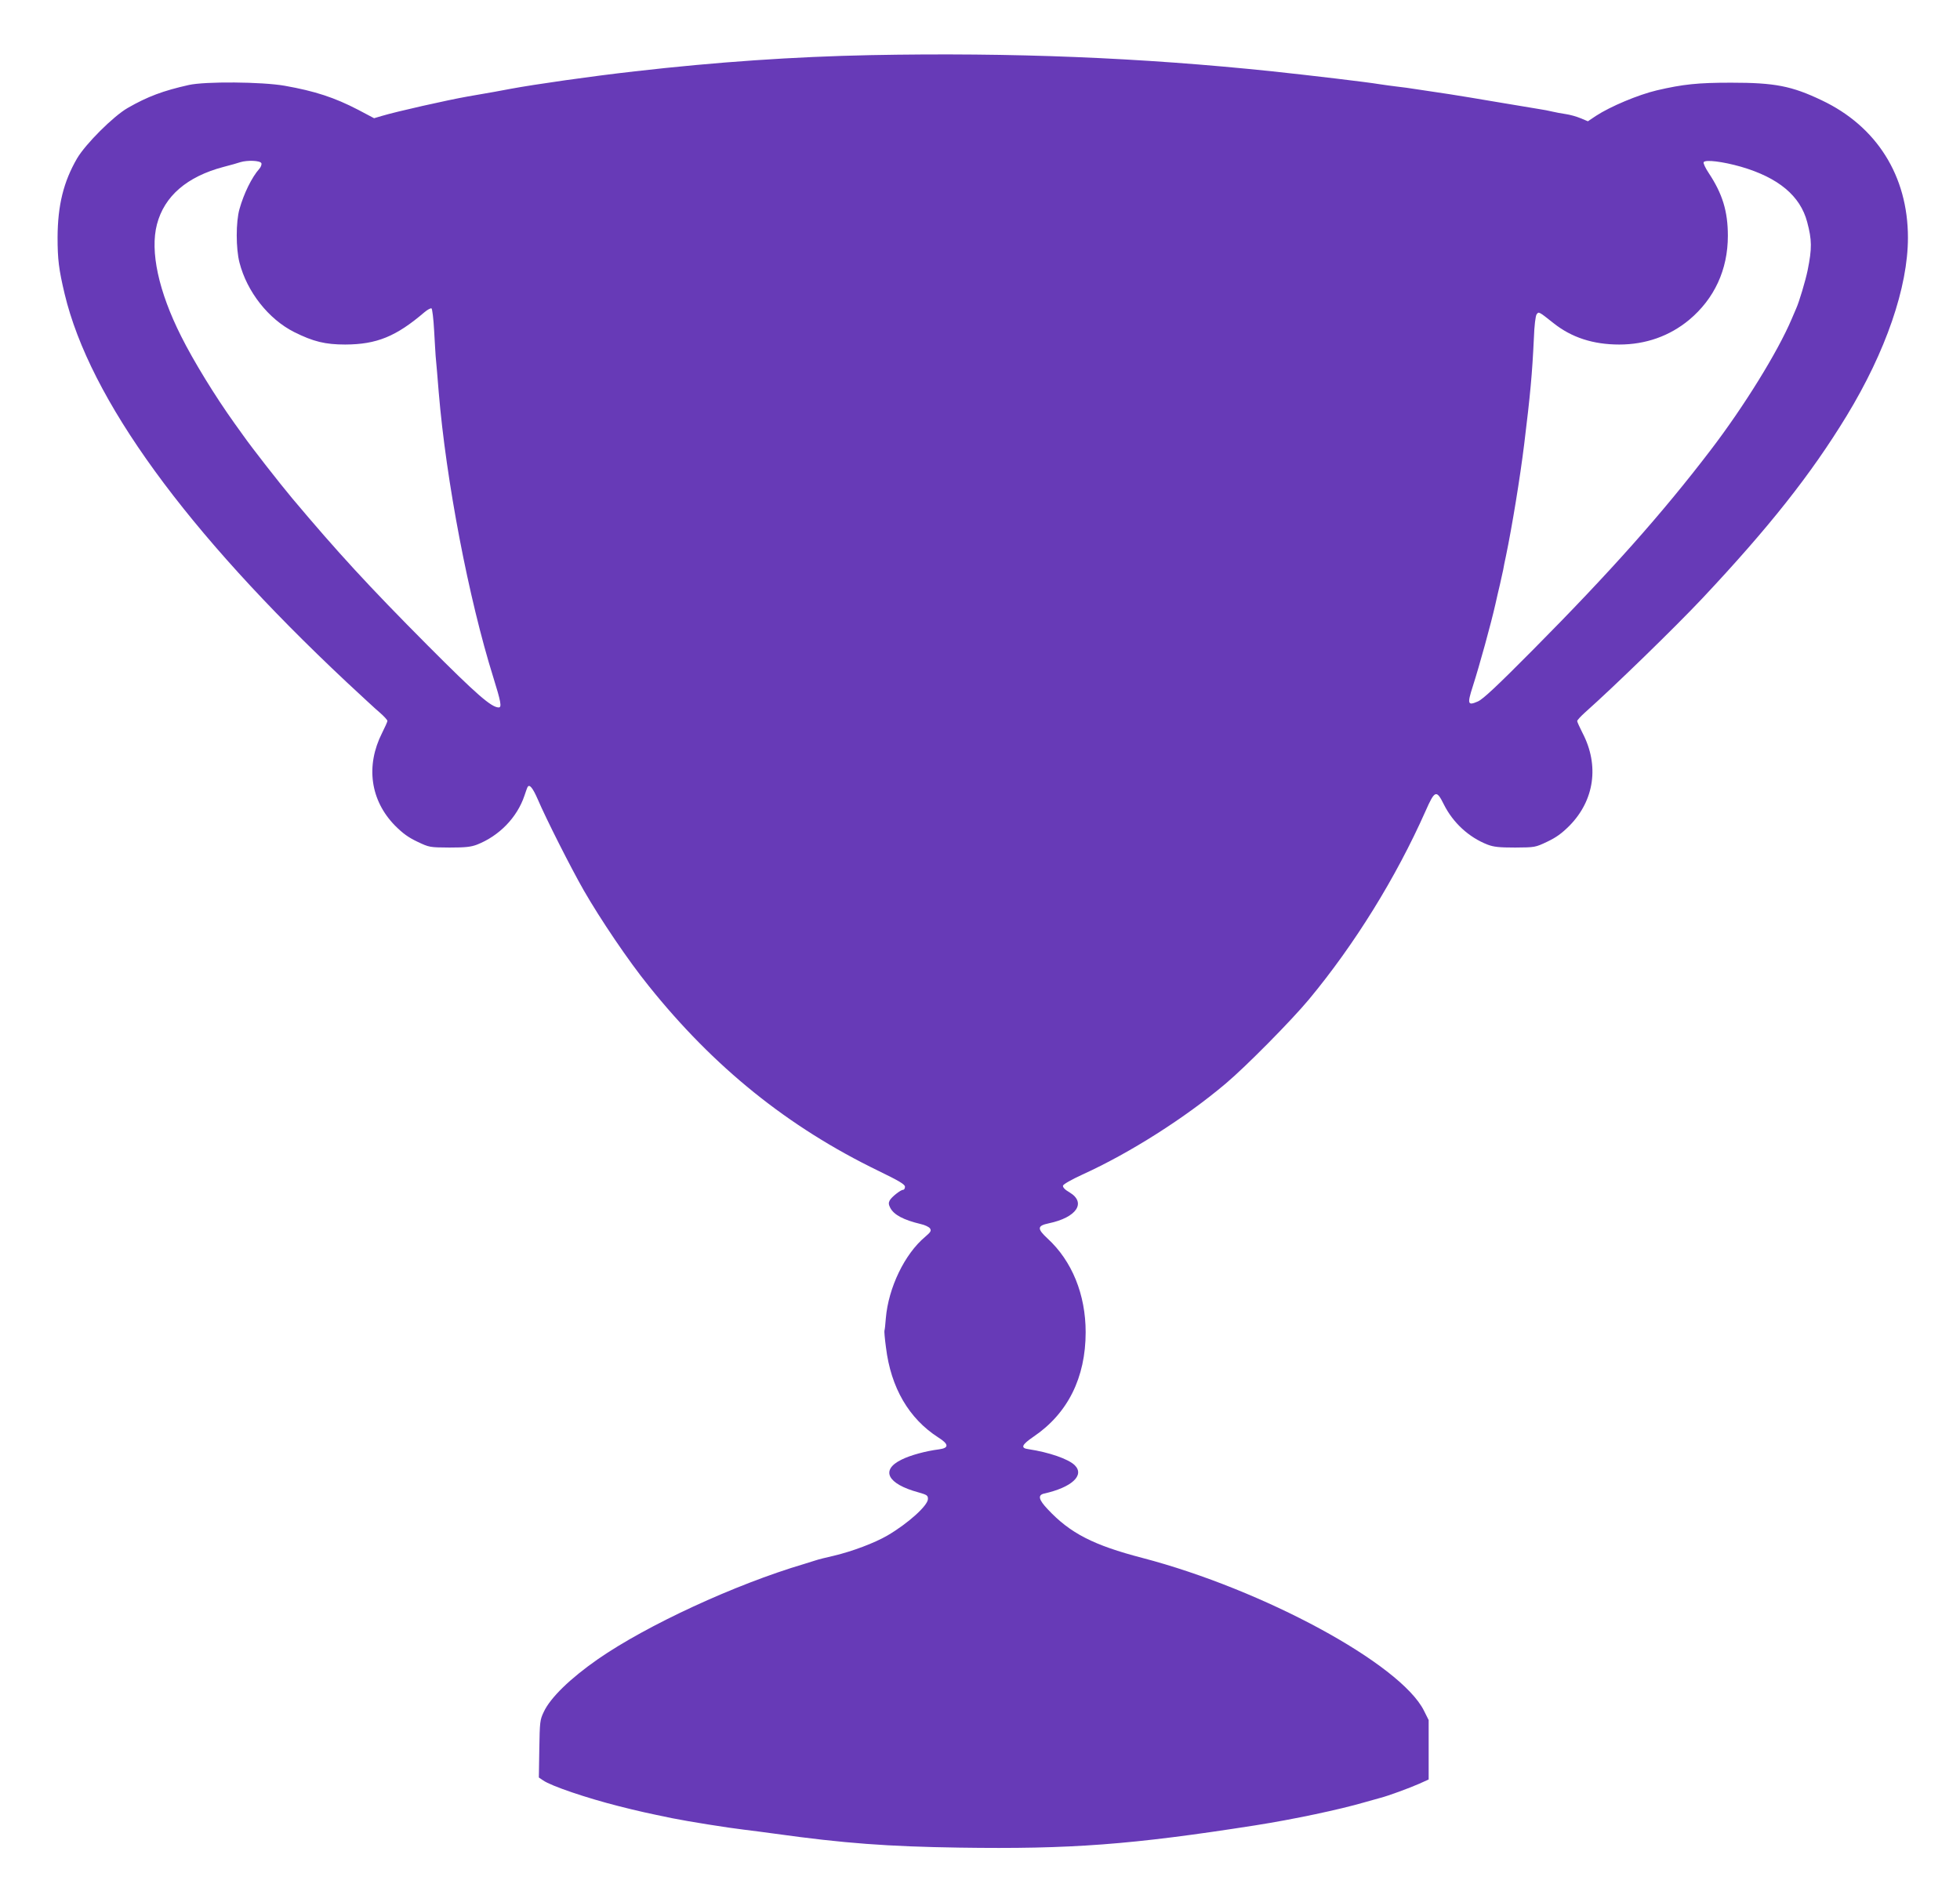 <?xml version="1.0" standalone="no"?>
<!DOCTYPE svg PUBLIC "-//W3C//DTD SVG 20010904//EN"
 "http://www.w3.org/TR/2001/REC-SVG-20010904/DTD/svg10.dtd">
<svg version="1.0" xmlns="http://www.w3.org/2000/svg"
 width="1280pt" height="1242pt" viewBox="0 0 1280 1242"
 preserveAspectRatio="xMidYMid meet">
<g transform="translate(0,1242) scale(0.1,-0.1)"
fill="#673ab7" stroke="none">
<path d="M5685 12060 c-497 -10 -1010 -45 -1540 -106 -285 -32 -654 -85 -810
-114 -45 -9 -145 -27 -280 -50 -131 -23 -469 -99 -561 -127 l-51 -15 -104 55
c-154 80 -282 122 -480 157 -148 26 -518 29 -626 5 -169 -38 -268 -75 -399
-150 -94 -54 -276 -236 -331 -330 -88 -152 -126 -305 -127 -515 0 -144 8 -209
46 -369 164 -687 791 -1550 1843 -2537 94 -87 191 -178 218 -200 26 -23 47
-46 47 -52 0 -6 -16 -41 -35 -79 -108 -214 -77 -440 85 -605 51 -51 87 -77
146 -105 78 -37 80 -37 209 -38 105 0 140 4 180 19 145 57 262 177 310 320 9
27 18 53 21 57 12 20 34 -8 65 -79 57 -133 217 -449 301 -596 108 -188 292
-461 424 -624 426 -532 910 -922 1500 -1208 138 -67 174 -89 174 -104 0 -11
-5 -20 -12 -20 -16 0 -76 -47 -88 -70 -8 -15 -7 -27 4 -48 24 -46 87 -79 200
-106 27 -6 54 -19 60 -29 9 -15 4 -23 -32 -54 -134 -112 -240 -332 -257 -532
-3 -41 -7 -77 -9 -80 -2 -3 2 -53 10 -111 32 -263 150 -464 341 -587 70 -44
72 -69 6 -78 -87 -11 -187 -38 -245 -67 -140 -68 -93 -159 110 -214 56 -16 62
-20 62 -43 0 -43 -130 -160 -265 -239 -85 -49 -228 -103 -350 -132 -49 -11
-101 -24 -115 -29 -14 -4 -50 -16 -80 -25 -449 -133 -1025 -399 -1345 -621
-181 -126 -311 -252 -354 -345 -25 -52 -26 -65 -29 -241 l-3 -187 28 -19 c53
-37 284 -115 493 -168 130 -33 190 -46 350 -79 103 -21 367 -63 470 -75 47 -6
137 -17 200 -26 451 -63 740 -84 1205 -91 728 -11 1124 19 1930 145 254 40
552 103 720 152 39 11 84 24 100 28 51 13 187 63 253 92 l62 28 0 194 0 194
-31 62 c-153 305 -1048 790 -1839 997 -319 83 -471 161 -617 317 -60 63 -67
93 -25 103 180 40 267 119 201 185 -41 41 -169 85 -302 105 -54 7 -46 28 33
82 223 151 340 385 340 682 0 246 -89 465 -249 612 -69 64 -68 83 8 99 182 38
247 135 136 202 -30 17 -45 33 -43 44 2 9 52 38 128 73 308 140 669 369 935
594 132 111 429 412 543 549 298 359 568 794 762 1231 60 136 71 140 119 43
60 -120 163 -215 286 -263 40 -15 75 -19 180 -19 129 1 131 1 209 38 59 28 95
54 146 105 163 166 195 394 85 605 -19 37 -35 73 -35 78 0 6 24 32 52 57 190
169 586 554 764 743 436 464 710 810 943 1192 257 422 401 842 401 1165 0 403
-204 727 -563 897 -197 94 -307 115 -592 115 -217 0 -313 -10 -485 -50 -122
-29 -303 -105 -398 -167 l-52 -35 -48 20 c-26 11 -69 23 -97 27 -27 4 -66 11
-86 16 -19 5 -62 13 -95 18 -32 5 -151 25 -264 44 -113 19 -254 43 -315 52
-60 9 -150 23 -200 30 -49 8 -115 17 -145 20 -30 4 -80 10 -110 15 -83 14
-455 58 -700 84 -860 90 -1696 124 -2625 106z m-3978 -706 c3 -8 -3 -25 -14
-37 -48 -54 -100 -159 -129 -262 -24 -84 -24 -258 0 -350 49 -191 190 -369
356 -453 126 -63 204 -82 335 -82 205 1 331 52 517 211 20 17 41 28 46 25 5
-3 13 -68 17 -143 4 -76 9 -151 10 -168 4 -41 14 -157 20 -235 48 -579 196
-1351 357 -1865 49 -157 56 -195 35 -195 -48 0 -146 86 -462 403 -389 391
-590 610 -886 962 -83 99 -265 332 -319 409 -19 27 -47 65 -61 85 -123 172
-264 401 -346 565 -148 294 -204 555 -158 731 48 184 196 312 435 375 47 12
96 26 110 31 46 14 130 11 137 -7z m9663 -23 c244 -71 387 -190 432 -361 31
-117 32 -171 3 -315 -14 -68 -56 -209 -75 -250 -5 -11 -18 -42 -30 -70 -91
-214 -311 -570 -529 -855 -316 -414 -657 -797 -1160 -1304 -236 -238 -327
-323 -360 -337 -66 -29 -70 -17 -33 98 44 137 119 409 148 538 7 33 21 92 30
130 9 39 18 81 21 95 2 14 10 54 18 90 40 193 92 510 119 730 40 326 52 457
63 688 3 87 11 149 18 159 14 19 13 20 110 -57 118 -94 259 -140 430 -140 172
0 328 55 456 161 165 138 253 328 253 549 0 160 -35 274 -125 410 -22 33 -37
65 -33 71 11 18 125 4 244 -30z"/>
</g>
</svg>
